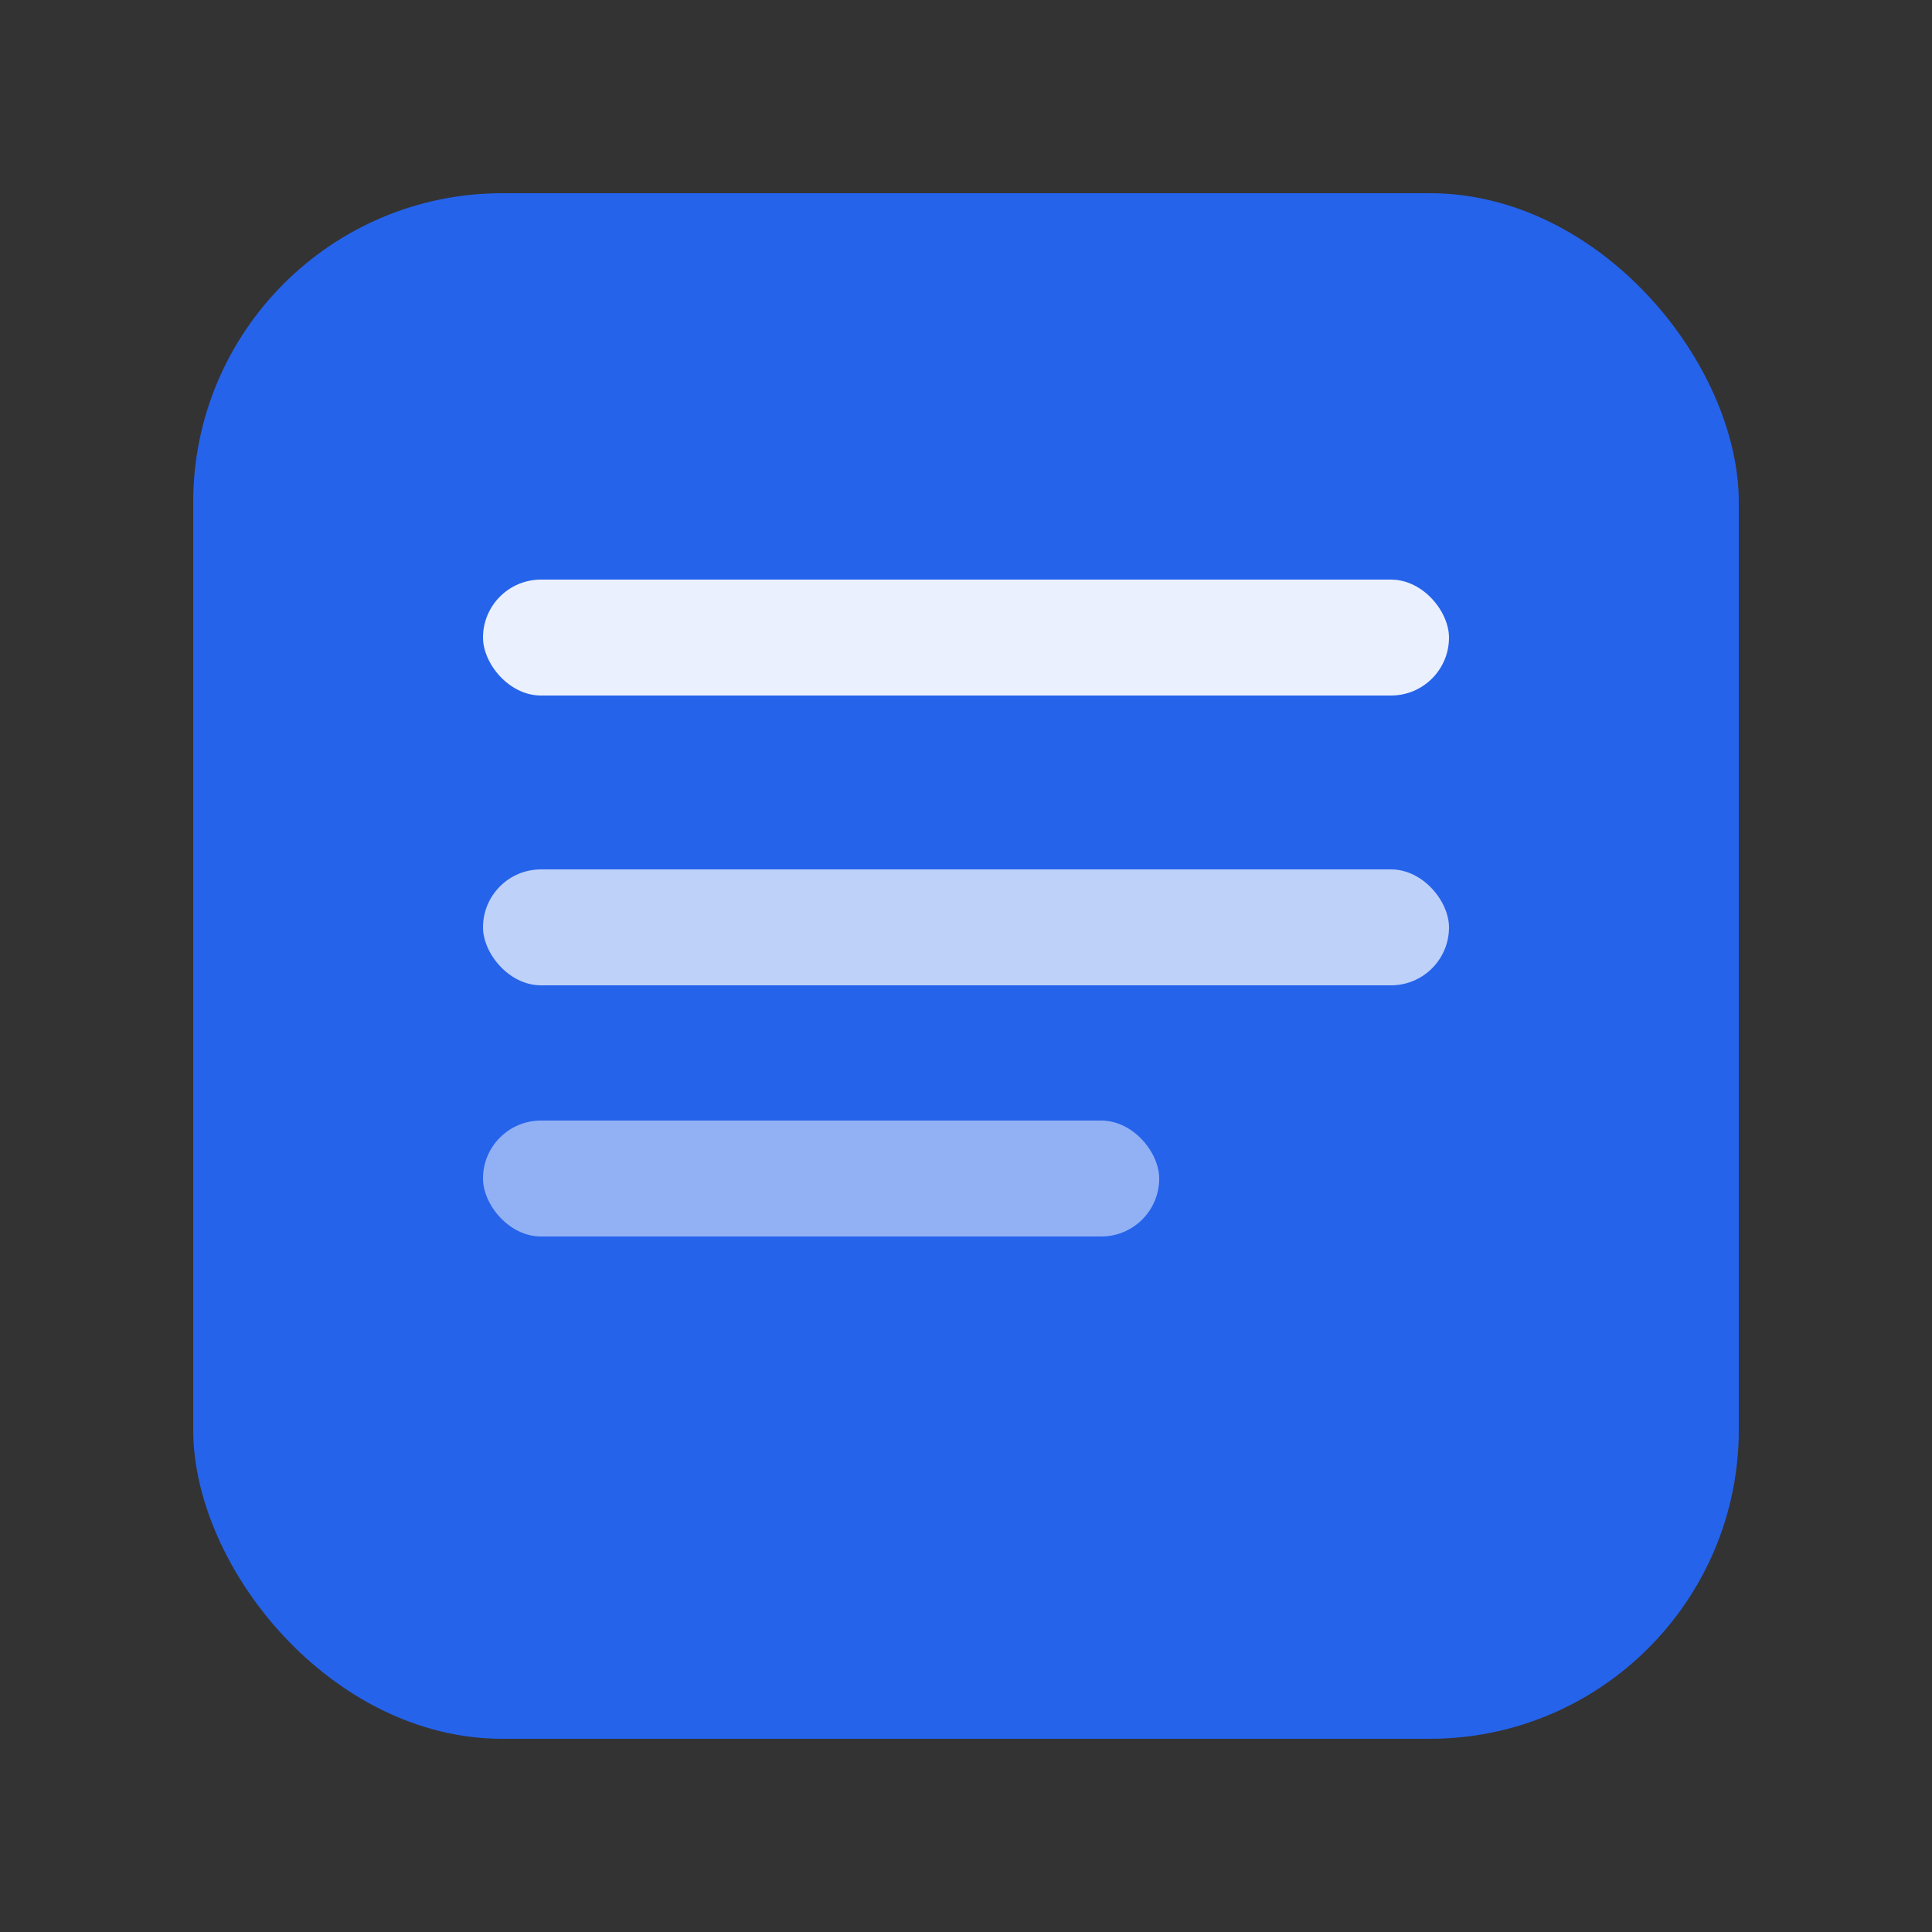 <svg xmlns="http://www.w3.org/2000/svg" viewBox="0 0 100 100">
  <rect x="0" y="0" width="100" height="100" fill="#333333" stroke="none"/>
  <defs>
    <style>
      .icon-box { fill: #2563eb; }
      .icon-content { fill: #ffffff; }
    </style>
  </defs>
  <!-- Icon: Structure (Single Line vs Multi Line) -->
  <rect x="10" y="10" width="80" height="80" rx="16" class="icon-box"/>

  <!-- Single Line (Top) -->
  <rect x="25" y="30" width="50" height="6" rx="3" class="icon-content" opacity="0.9"/>

  <!-- Multi Line (Bottom) -->
  <rect x="25" y="45" width="50" height="6" rx="3" class="icon-content" opacity="0.7"/>
  <rect x="25" y="58" width="35" height="6" rx="3" class="icon-content" opacity="0.5"/>
</svg>

